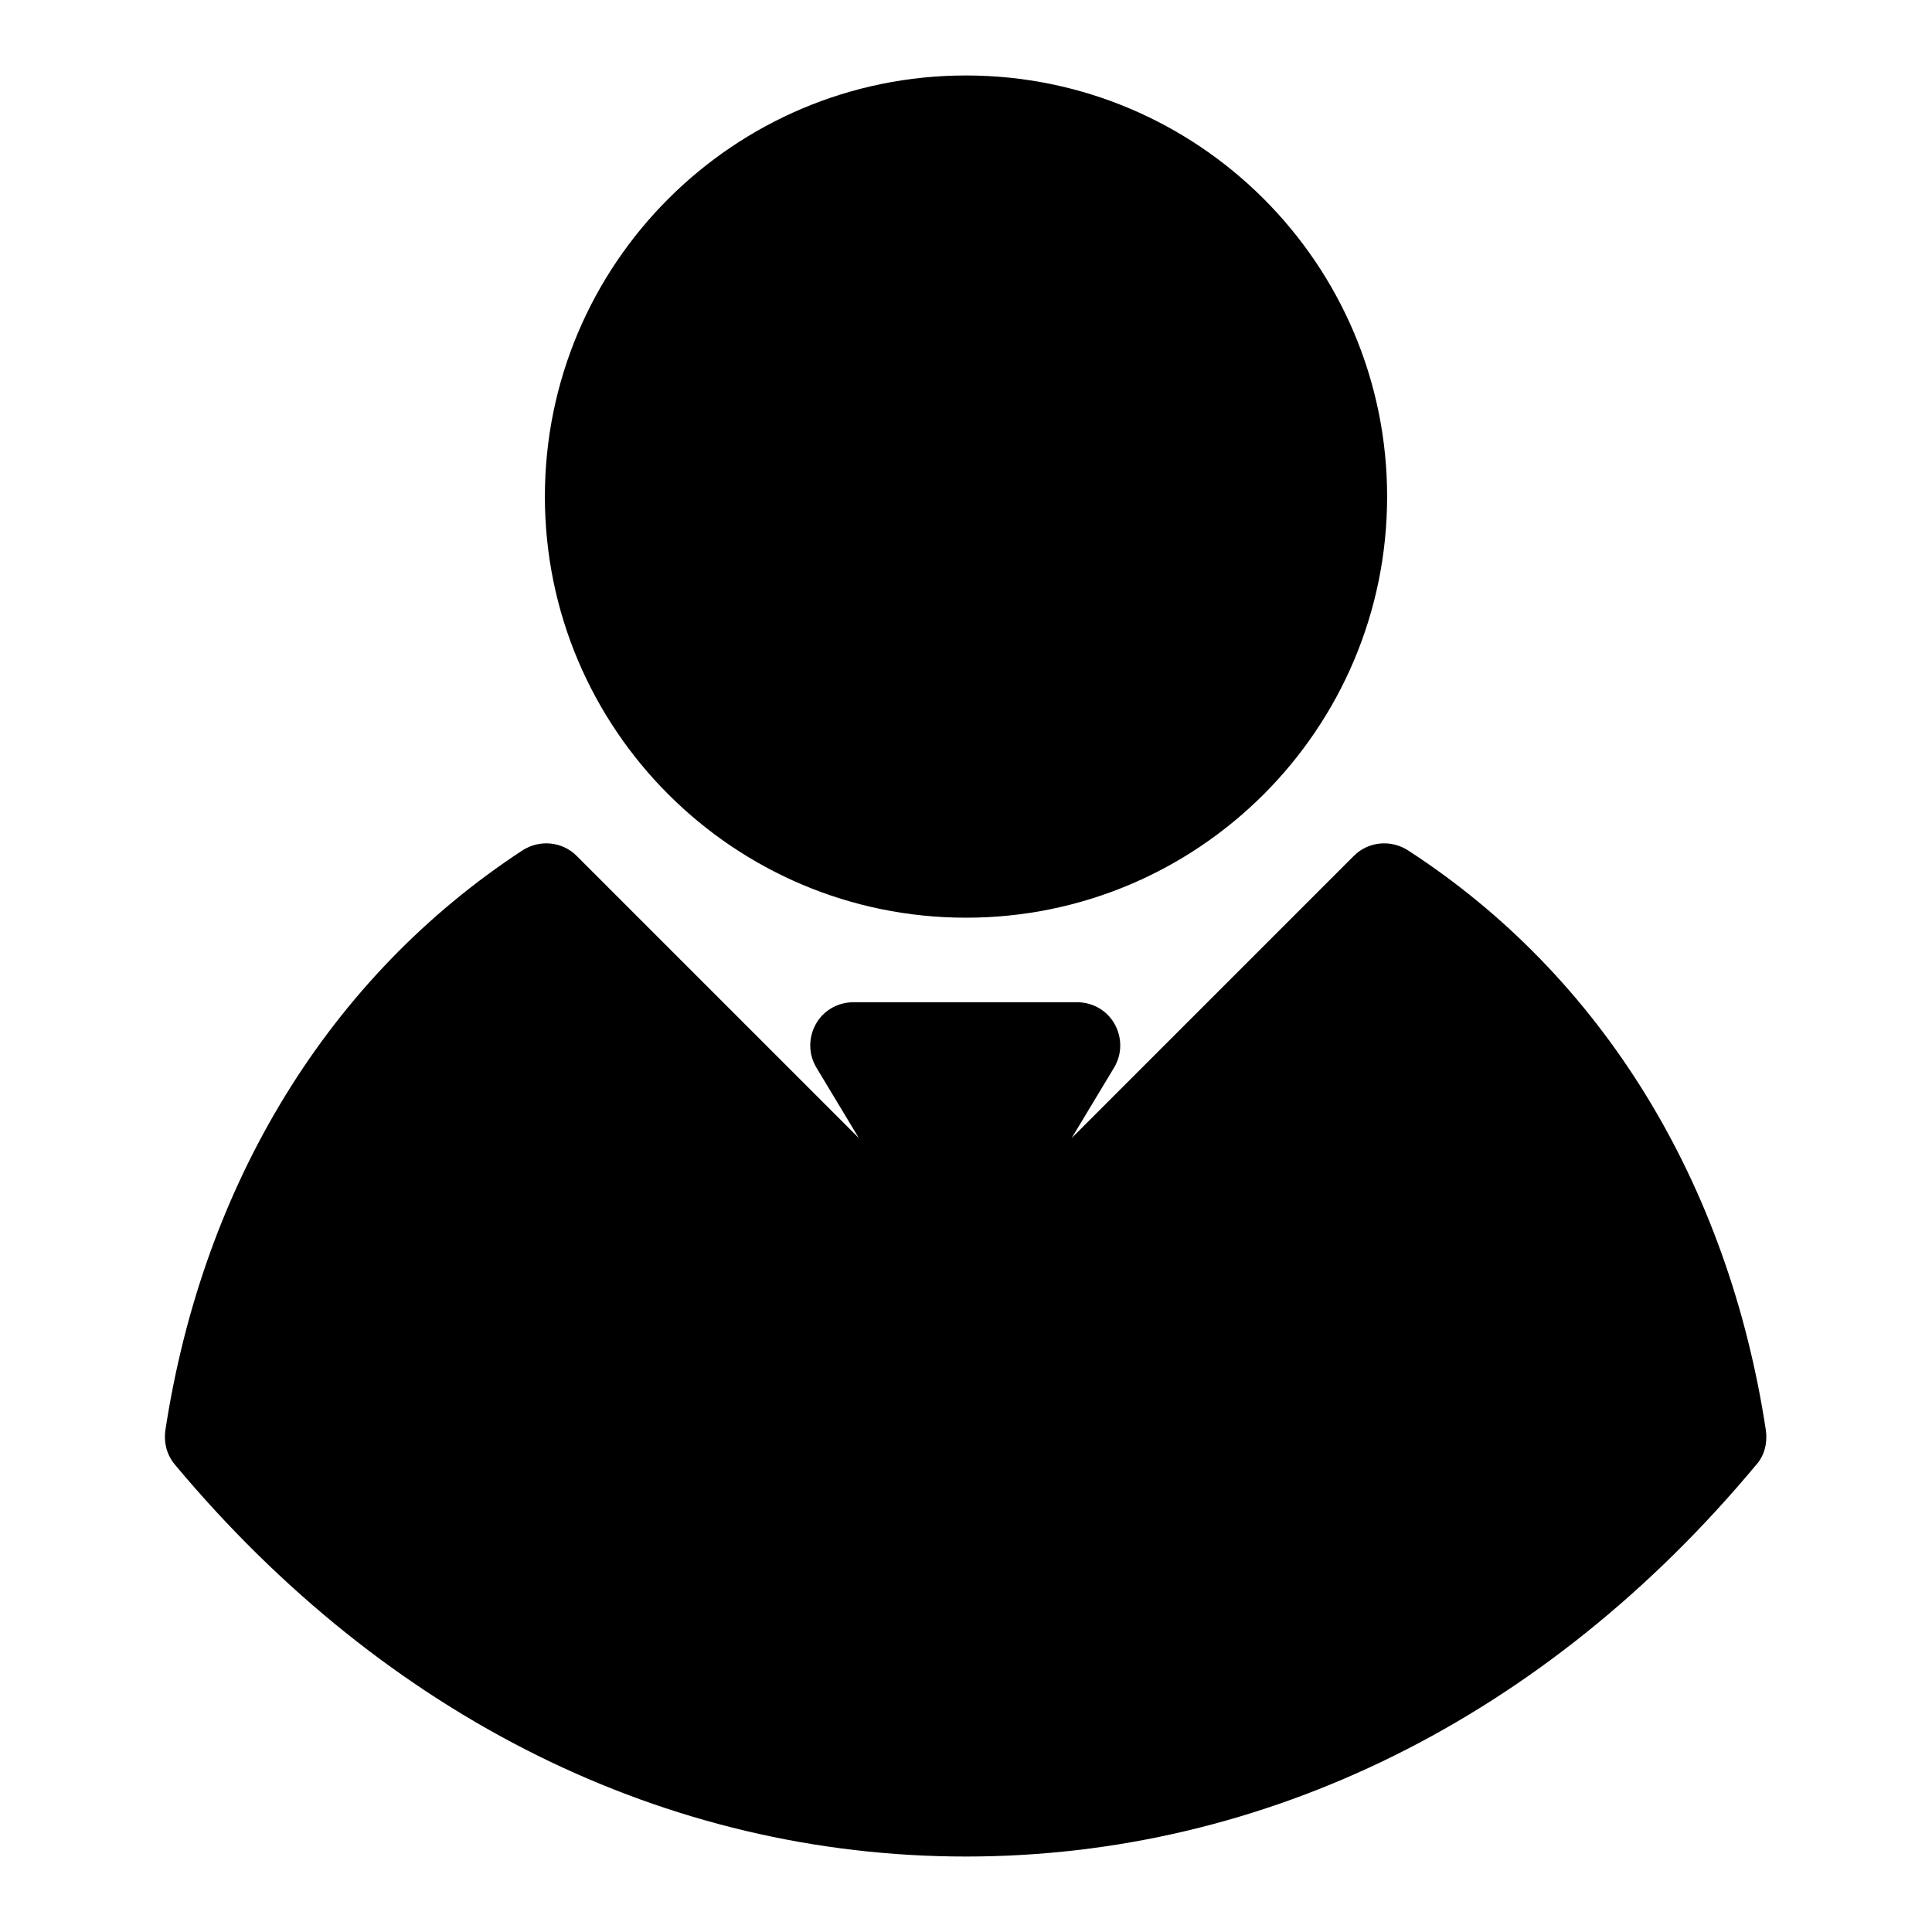 <?xml version="1.0" encoding="utf-8"?>
<!-- Svg Vector Icons : http://www.onlinewebfonts.com/icon -->
<!DOCTYPE svg PUBLIC "-//W3C//DTD SVG 1.1//EN" "http://www.w3.org/Graphics/SVG/1.1/DTD/svg11.dtd">
<svg version="1.1" xmlns="http://www.w3.org/2000/svg" xmlns:xlink="http://www.w3.org/1999/xlink" x="0px" y="0px" viewBox="0 0 256 256" enable-background="new 0 0 256 256" xml:space="preserve">
<g><g><path fill="#000000" d="M234,189.6c0.2,1.6-0.2,3.3-1.3,4.5C204.8,227.6,167.7,246,128,246c-39.7,0-76.8-18.4-104.8-51.9c-1.1-1.3-1.5-2.9-1.3-4.5c5-32.9,21.8-60.2,47.3-76.9c2.3-1.5,5.3-1.2,7.2,0.7l37.4,37.4l-5.6-9.3c-1.1-1.8-1.1-4-0.1-5.8c1-1.8,2.9-2.9,5-2.9h29.6c2.1,0,4,1.1,5,2.9c1,1.8,1,4-0.1,5.8l-5.6,9.3l37.4-37.4c1.9-1.9,4.9-2.2,7.2-0.7C212.2,129.3,229,156.6,234,189.6z M183.8,65.8c0-30.8-25-55.8-55.8-55.8c-30.8,0-55.8,25-55.8,55.8s25,55.8,55.8,55.8C158.8,121.6,183.8,96.6,183.8,65.8z"/></g></g>
</svg>